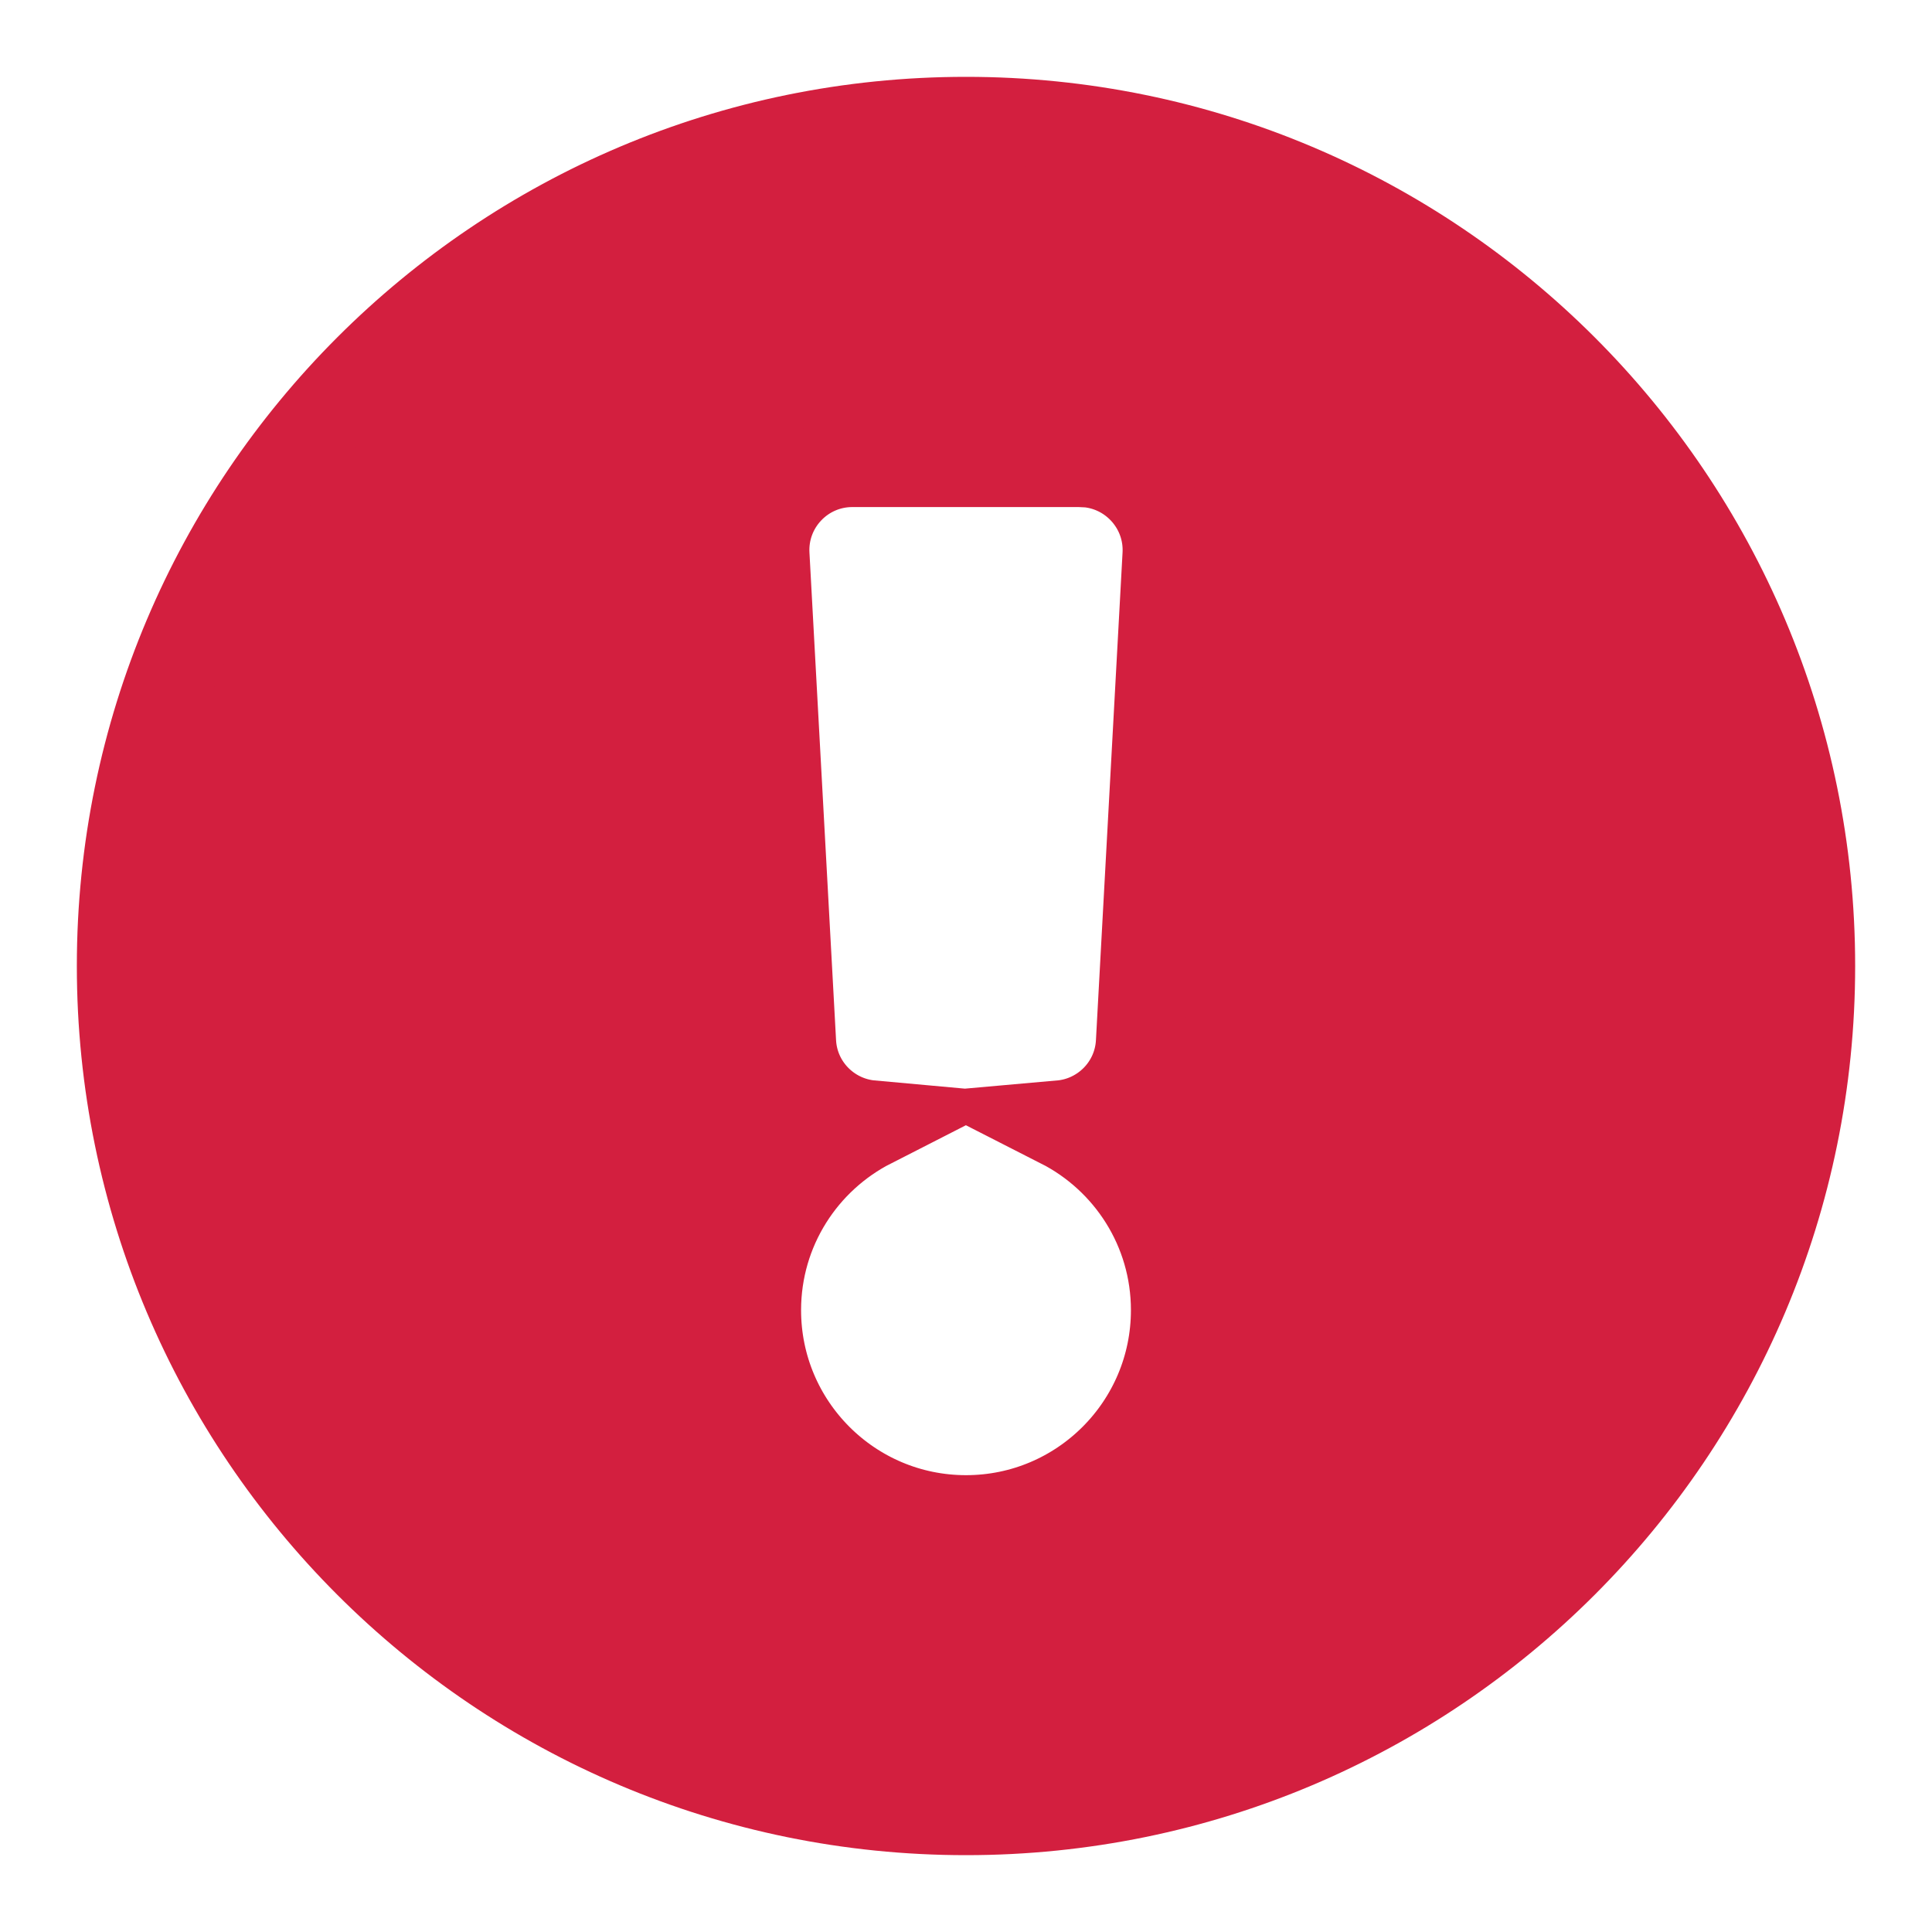 <svg width="22" height="22" viewBox="0 0 22 22" fill="none" xmlns="http://www.w3.org/2000/svg">
<path d="M11 1.375C16.315 1.375 20.625 5.686 20.625 11C20.625 16.317 16.315 20.625 11 20.625C5.685 20.625 1.375 16.317 1.375 11C1.375 5.686 5.685 1.375 11 1.375ZM9.706 5.274C9.138 5.274 8.687 5.751 8.718 6.318L9.021 11.87C9.047 12.365 9.435 12.758 9.92 12.802C9.15 13.195 8.622 13.995 8.622 14.919C8.622 16.232 9.687 17.298 11 17.298C12.313 17.298 13.378 16.232 13.378 14.919C13.378 13.995 12.85 13.195 12.079 12.802C12.564 12.759 12.953 12.366 12.979 11.87L13.282 6.318C13.311 5.787 12.916 5.334 12.398 5.279L12.294 5.274H9.706Z" fill="#D31F3F" stroke="#D31F3F"/>
</svg>
